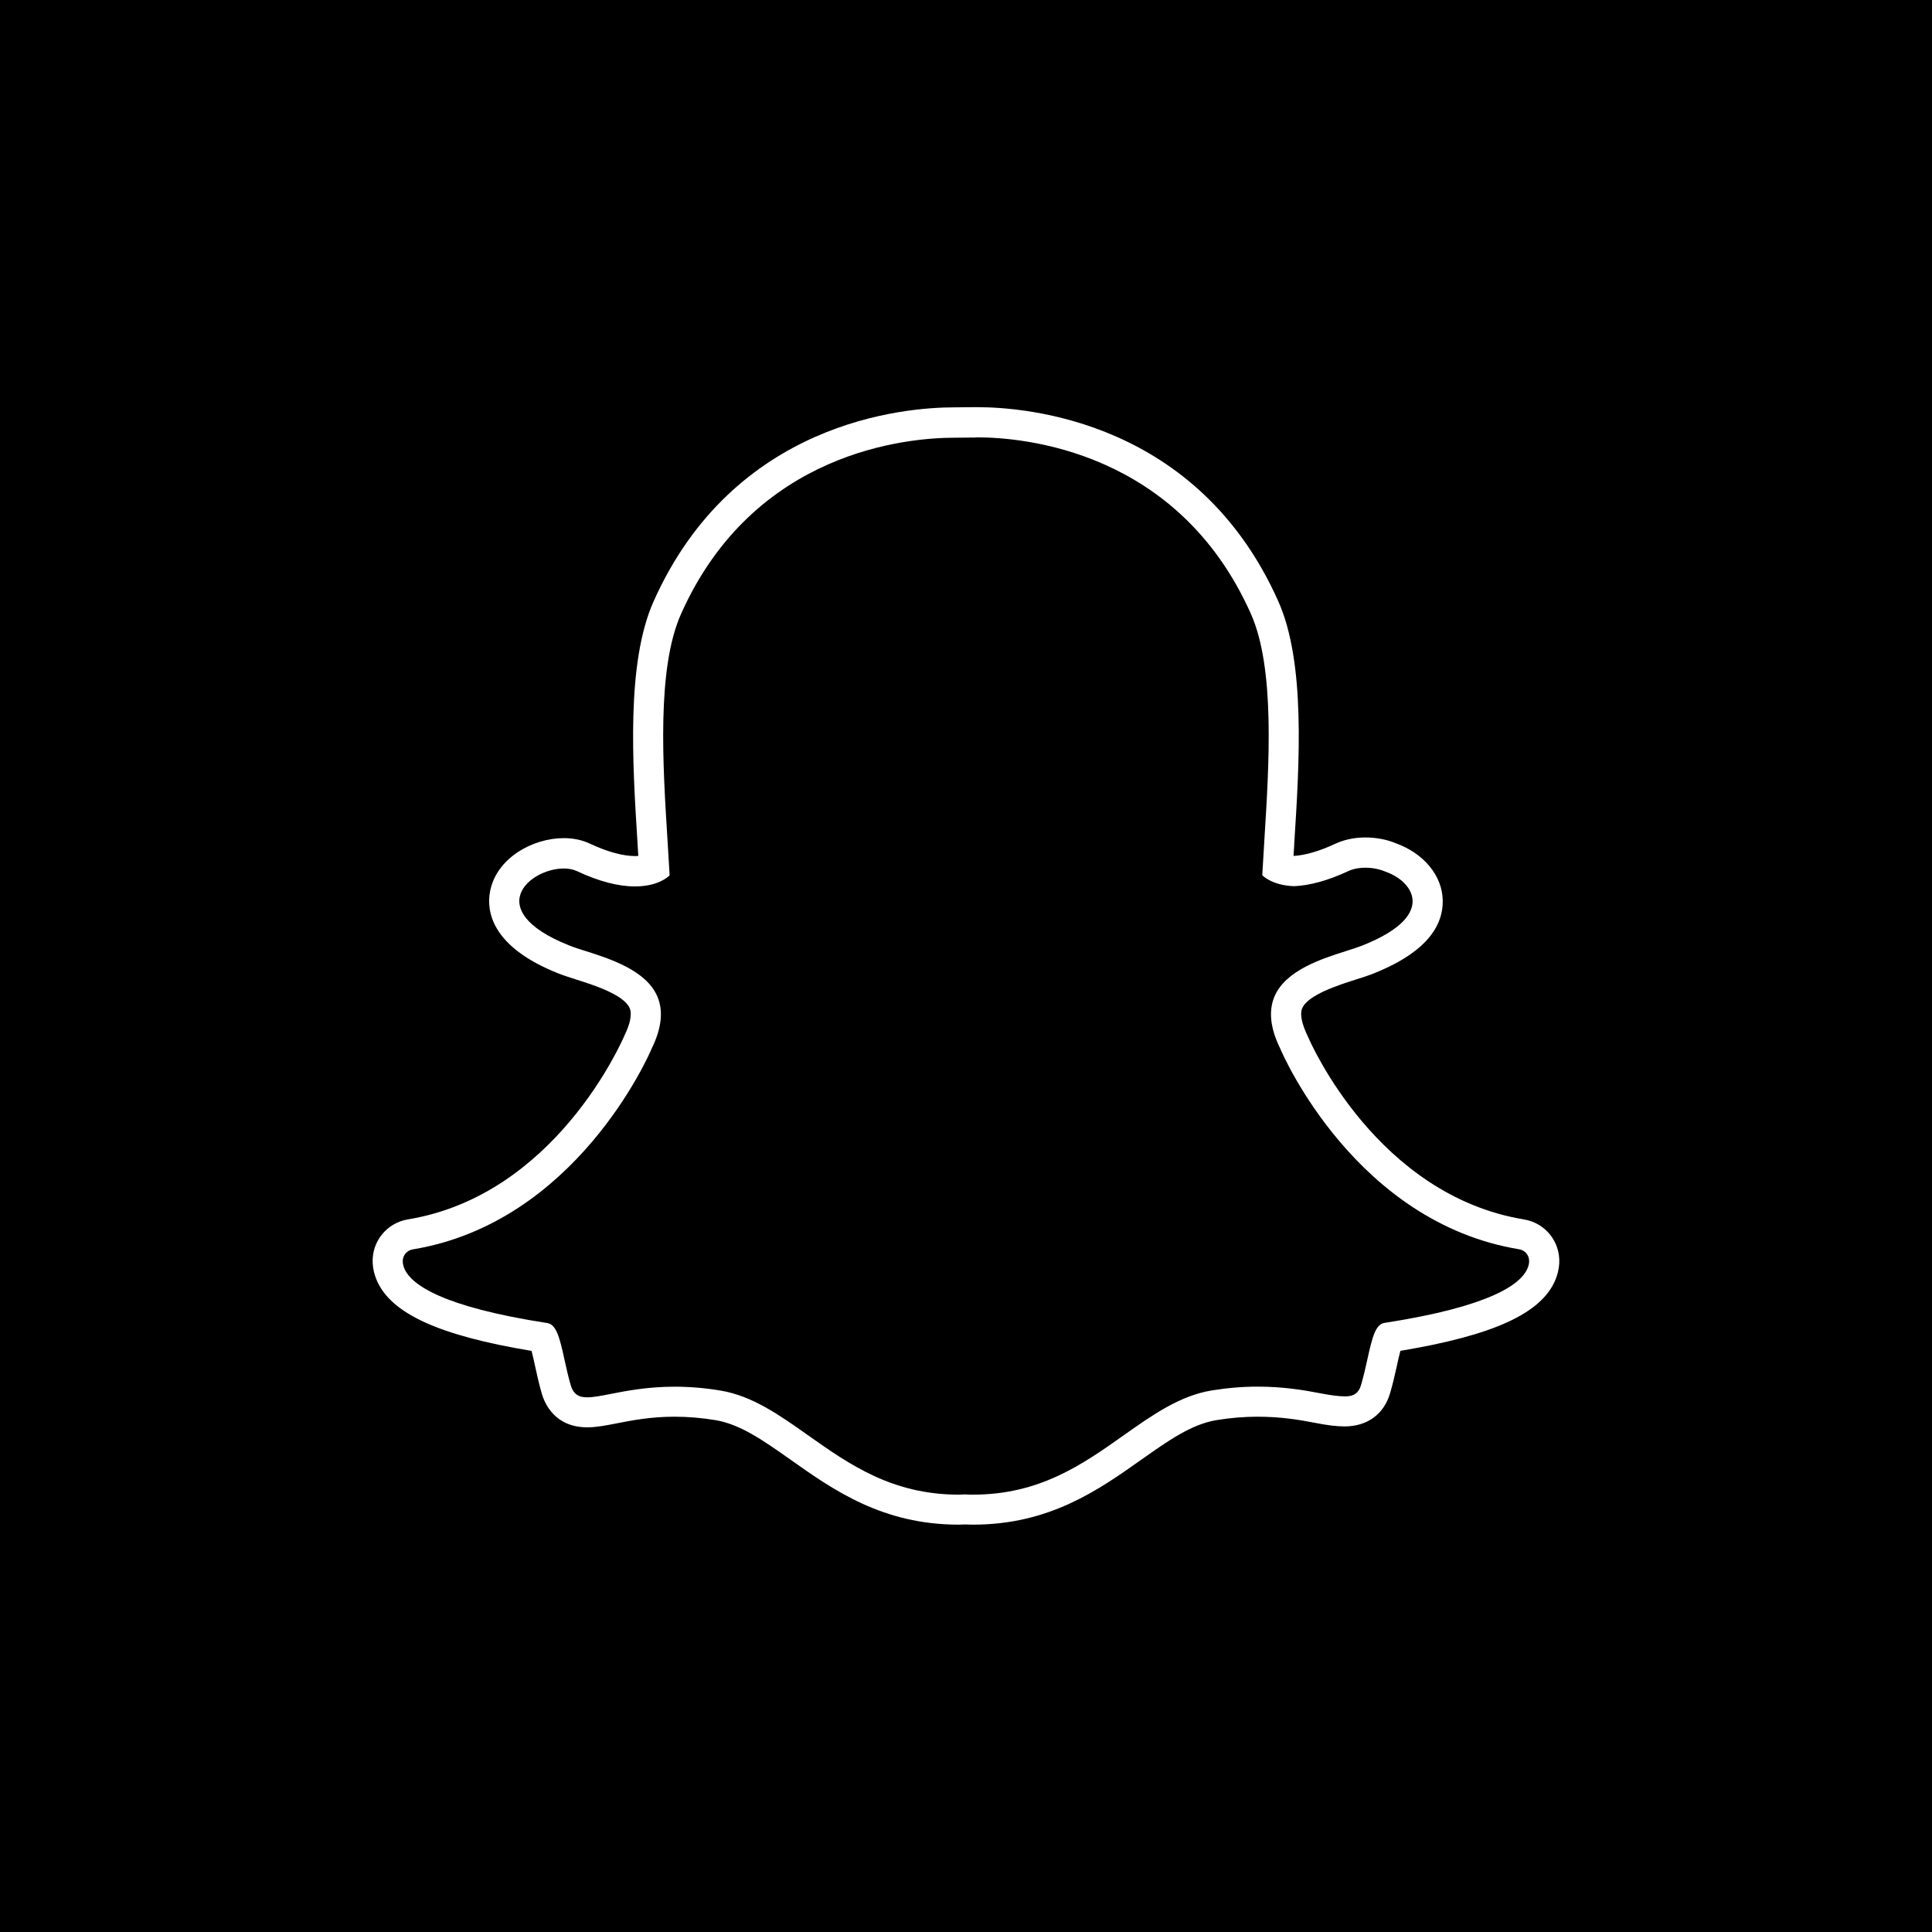 <?xml version="1.0" ?><svg enable-background="new 0 0 32 32" version="1.1" viewBox="0 0 32 32" xml:space="preserve" xmlns="http://www.w3.org/2000/svg" xmlns:xlink="http://www.w3.org/1999/xlink"><g id="Blue_copy_3"><g><rect height="32" width="32"/></g><path d="M16.184,7.244c0.758,0,3.325,0.211,4.534,2.921c0.403,0.904,0.303,2.488,0.223,3.761l-0.003,0.055   c-0.011,0.177-0.022,0.35-0.031,0.515c0.019,0.02,0.174,0.168,0.523,0.182h0c0.265-0.01,0.57-0.095,0.905-0.251   c0.098-0.046,0.207-0.055,0.281-0.055c0.113,0,0.228,0.022,0.323,0.062l0.006,0.002c0.271,0.096,0.448,0.286,0.452,0.484   c0.004,0.187-0.139,0.467-0.838,0.743c-0.072,0.028-0.165,0.058-0.263,0.089c-0.4,0.127-1.003,0.318-1.187,0.754   c-0.101,0.238-0.069,0.528,0.096,0.862c0.001,0.003,0.003,0.006,0.004,0.01c0.05,0.117,1.257,2.87,3.953,3.314   c0.1,0.016,0.171,0.105,0.165,0.206c-0.002,0.038-0.011,0.076-0.028,0.113c-0.111,0.26-0.613,0.629-2.366,0.9   c-0.143,0.022-0.199,0.209-0.284,0.6c-0.031,0.142-0.063,0.282-0.106,0.43c-0.037,0.128-0.117,0.187-0.251,0.187h-0.022   c-0.093,0-0.225-0.017-0.392-0.049c-0.297-0.058-0.63-0.112-1.053-0.112c-0.247,0-0.503,0.022-0.76,0.064   c-0.526,0.088-0.973,0.403-1.446,0.737c-0.687,0.486-1.397,0.988-2.502,0.988c-0.048,0-0.095-0.001-0.143-0.004h0   c-0.03,0.002-0.062,0.004-0.093,0.004c-1.105,0-1.815-0.501-2.501-0.986c-0.474-0.335-0.921-0.651-1.447-0.738   c-0.257-0.043-0.513-0.064-0.76-0.064c-0.445,0-0.797,0.069-1.053,0.119c-0.156,0.031-0.29,0.057-0.392,0.057   c-0.107,0-0.222-0.023-0.273-0.195c-0.044-0.149-0.075-0.293-0.106-0.432c-0.078-0.359-0.134-0.58-0.284-0.603   c-1.753-0.271-2.255-0.64-2.367-0.902c-0.016-0.037-0.025-0.075-0.027-0.112c-0.006-0.101,0.066-0.19,0.165-0.206   c2.695-0.444,3.903-3.198,3.953-3.315c0.001-0.003,0.003-0.006,0.004-0.01c0.165-0.334,0.197-0.624,0.096-0.862   c-0.185-0.436-0.788-0.627-1.187-0.754c-0.098-0.031-0.19-0.06-0.263-0.089c-0.797-0.315-0.863-0.638-0.832-0.803   c0.053-0.281,0.429-0.476,0.732-0.476c0.083,0,0.156,0.015,0.218,0.044c0.358,0.168,0.681,0.253,0.96,0.253   c0.385,0,0.553-0.162,0.574-0.183c-0.01-0.182-0.022-0.373-0.034-0.569c-0.08-1.274-0.18-2.857,0.223-3.761   c1.208-2.709,3.77-2.919,4.526-2.919c0.019,0,0.332-0.003,0.332-0.003L16.184,7.244 M16.184,6.744h-0.001h-0.001l-0.045,0   l-0.33,0.003c-0.832,0-3.651,0.232-4.982,3.215c-0.453,1.017-0.349,2.668-0.266,3.996l0.013,0.219   c-0.017,0.001-0.034,0.002-0.054,0.002c-0.202,0-0.461-0.071-0.748-0.206c-0.129-0.06-0.274-0.091-0.43-0.091   c-0.519,0-1.118,0.33-1.223,0.883c-0.06,0.317,0.008,0.914,1.139,1.361c0.082,0.032,0.185,0.065,0.294,0.1   c0.276,0.087,0.785,0.249,0.88,0.473c0.04,0.095,0.01,0.253-0.084,0.446c-0.061,0.141-1.165,2.653-3.59,3.052   c-0.352,0.058-0.603,0.37-0.583,0.727c0.005,0.095,0.028,0.189,0.066,0.279c0.236,0.554,1.03,0.917,2.565,1.172   c0.022,0.081,0.044,0.184,0.057,0.245c0.033,0.15,0.067,0.306,0.114,0.467c0.049,0.166,0.22,0.554,0.752,0.554   c0.151,0,0.315-0.032,0.489-0.066c0.25-0.049,0.56-0.11,0.957-0.11c0.22,0,0.448,0.019,0.678,0.057   c0.413,0.069,0.796,0.34,1.24,0.653c0.715,0.506,1.525,1.078,2.79,1.078c0.033,0,0.066-0.001,0.099-0.003   c0.045,0.002,0.091,0.003,0.137,0.003c1.265,0,2.076-0.573,2.791-1.079c0.443-0.313,0.825-0.583,1.239-0.652   c0.23-0.038,0.458-0.057,0.678-0.057c0.382,0,0.686,0.049,0.957,0.102c0.201,0.04,0.361,0.059,0.488,0.059   c0.379,0,0.652-0.205,0.753-0.547c0.047-0.158,0.081-0.309,0.115-0.463c0.01-0.047,0.034-0.156,0.057-0.242   c1.535-0.255,2.329-0.617,2.564-1.168c0.038-0.088,0.061-0.183,0.067-0.279c0.02-0.359-0.231-0.671-0.583-0.729   c-2.425-0.4-3.529-2.912-3.575-3.018c-0.11-0.226-0.14-0.384-0.1-0.479c0.095-0.224,0.605-0.386,0.878-0.473   c0.11-0.035,0.213-0.068,0.295-0.1c0.776-0.307,1.165-0.716,1.155-1.218c-0.008-0.408-0.316-0.78-0.785-0.946   c-0.137-0.058-0.316-0.093-0.496-0.093c-0.125,0-0.311,0.018-0.493,0.102c-0.263,0.123-0.503,0.194-0.697,0.204l0.01-0.165   l0.003-0.057c0.084-1.326,0.188-2.978-0.265-3.995C19.844,6.976,17.018,6.744,16.184,6.744L16.184,6.744z" fill="#FFFFFF"/></g></svg>